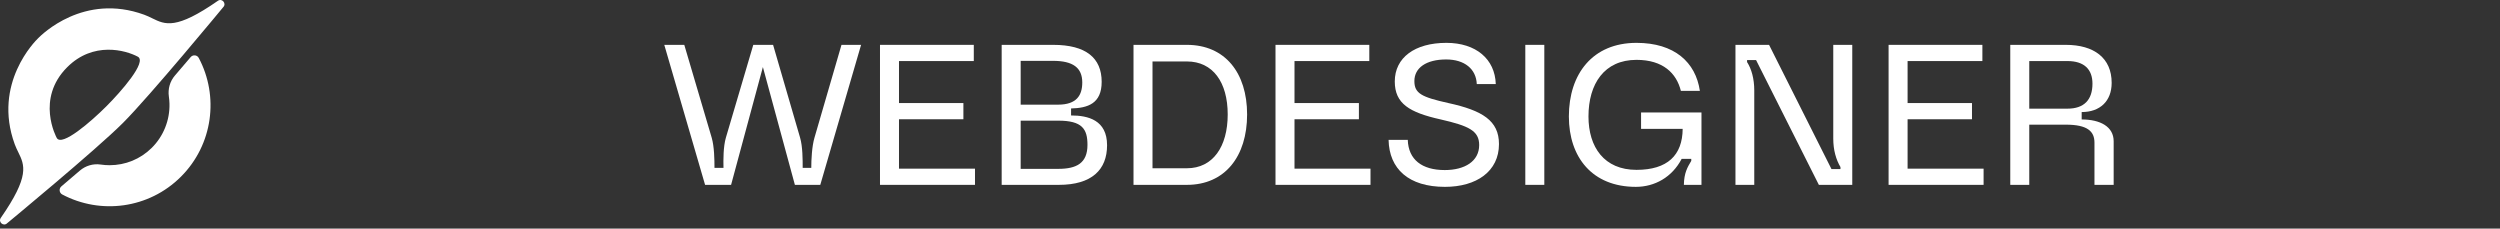 <svg xmlns="http://www.w3.org/2000/svg" width="350" height="32" viewBox="0 0 350 32" fill="none"><rect x="0" y="0" width="350" height="32" fill="#333333" stroke="none"/><path fill-rule="evenodd" clip-rule="evenodd" d="M21.316 2.562C23.123 3.449 24.638 4.192 30.505 0.112V0.111C31.087 -0.294 31.754 0.499 31.25 1.004C31.25 1.004 20.992 13.432 17.212 17.212C13.432 20.992 1.004 31.25 1.004 31.25C0.501 31.753 -0.294 31.088 0.111 30.505C4.191 24.637 3.445 23.117 2.56 21.313C2.387 20.962 2.21 20.6 2.061 20.193C-1.056 11.647 4.977 5.709 5.333 5.358C5.339 5.353 5.343 5.348 5.346 5.346C5.349 5.342 5.354 5.337 5.359 5.332C5.811 4.88 11.713 -1.032 20.193 2.063C20.601 2.212 20.964 2.39 21.316 2.562ZM7.941 19.302L7.941 19.303C8.639 20.601 12.778 16.997 14.886 14.889C16.994 12.782 20.61 8.642 19.296 7.938C17.571 7.014 13.051 5.766 9.408 9.409C4.981 13.836 7.888 19.205 7.941 19.302ZM23.642 13.522C23.488 12.462 23.79 11.386 24.488 10.574L24.489 10.575C25.233 9.711 25.977 8.839 26.694 7.993C27.008 7.623 27.598 7.682 27.826 8.111C30.666 13.453 29.836 20.233 25.335 24.734C20.835 29.235 14.054 30.065 8.711 27.225C8.283 26.998 8.223 26.407 8.593 26.093C9.437 25.377 10.307 24.636 11.169 23.894C11.974 23.202 13.038 22.88 14.089 23.036C14.5 23.098 14.918 23.129 15.341 23.129C17.557 23.129 19.643 22.276 21.221 20.723C22.876 19.095 23.786 16.841 23.726 14.518C23.718 14.181 23.689 13.85 23.642 13.522Z" fill="white"></path><path d="M281.438 25.88V6.28H289.221C293.141 6.28 295.633 8.1 295.633 11.6C295.633 14.148 294.01 15.688 291.434 15.688V16.724C294.038 16.724 295.913 17.732 295.913 19.776V25.88H293.225V19.972C293.225 18.404 292.273 17.452 289.221 17.452H284.097V25.88H281.438ZM284.097 15.212H289.445C291.769 15.212 292.945 13.98 292.945 11.712C292.945 9.696 291.769 8.548 289.445 8.548H284.097V15.212Z" fill="white"></path><path d="M264.402 25.88V6.28H277.534V8.548H267.062V14.428H276.078V16.696H267.062V23.612H277.702V25.88H264.402Z" fill="white"></path><path d="M242.965 25.88V6.28H247.669L256.405 23.668H257.665V23.388C257.049 22.352 256.657 21.008 256.657 19.412V6.28H259.317V25.88H254.641L245.849 8.408H244.589V8.688C245.205 9.64 245.597 11.012 245.597 12.664V25.88H242.965Z" fill="white"></path><path d="M229.022 26.16C222.918 26.16 219.642 22.016 219.642 16.304C219.642 10.34 222.974 6 229.106 6C234.426 6 237.394 8.716 237.982 12.72H235.322C234.706 10.256 232.83 8.38 229.106 8.38C224.598 8.38 222.386 11.74 222.386 16.304C222.386 20.616 224.598 23.78 229.106 23.78C233.446 23.78 235.546 21.736 235.574 18.04H229.75V15.744H238.206V25.88H235.742C235.77 24.2 236.246 23.416 236.778 22.52V22.24H235.434C234.09 24.816 231.654 26.16 229.022 26.16Z" fill="white"></path><path d="M213.544 6.28H216.204V25.88H213.544V6.28Z" fill="white"></path><path d="M202.297 26.16C197.201 26.16 194.485 23.64 194.401 19.58H197.089C197.173 22.352 199.077 23.808 202.269 23.808C205.069 23.808 207.085 22.576 207.085 20.308C207.085 18.292 205.601 17.62 201.709 16.724C197.313 15.744 195.269 14.512 195.269 11.404C195.269 8.072 198.069 6 202.493 6C206.637 6 209.297 8.268 209.409 11.768H206.749C206.665 9.668 205.041 8.324 202.465 8.324C199.665 8.324 198.013 9.5 198.013 11.348C198.013 13.084 199.021 13.588 202.773 14.428C207.533 15.464 209.857 16.892 209.857 20.168C209.857 24.004 206.693 26.16 202.297 26.16Z" fill="white"></path><path d="M178.57 25.88V6.28H191.702V8.548H181.23V14.428H190.246V16.696H181.23V23.612H191.87V25.88H178.57Z" fill="white"></path><path d="M158.691 25.88V6.28H166.167C171.487 6.28 174.595 10.172 174.595 16.024C174.595 21.904 171.487 25.88 166.167 25.88H158.691ZM161.351 23.556H166.167C169.807 23.556 171.879 20.532 171.879 16.024C171.879 11.516 169.807 8.604 166.167 8.604H161.351V23.556Z" fill="white"></path><path d="M140.234 25.88V6.28H147.458C152.022 6.28 154.234 8.1 154.234 11.46C154.234 14.512 152.274 15.128 149.95 15.184V16.164C152.33 16.164 154.99 16.808 154.99 20.336C154.99 23.752 152.862 25.88 148.242 25.88H140.234ZM142.894 23.64H148.158C150.706 23.64 152.246 22.856 152.246 20.28C152.246 18.068 151.518 16.892 148.158 16.892H142.894V23.64ZM142.894 14.652H148.13C150.734 14.652 151.518 13.336 151.518 11.544C151.518 9.472 150.202 8.52 147.43 8.52H142.894V14.652Z" fill="white"></path><path d="M123.199 25.88V6.28H136.331V8.548H125.859V14.428H134.875V16.696H125.859V23.612H136.499V25.88H123.199Z" fill="white"></path><path d="M98.712 25.88L93 6.28H95.8L99.636 19.272C100 20.504 100.028 22.38 100.028 23.5H101.288C101.26 22.38 101.26 20.504 101.624 19.272L105.46 6.28H108.232L112.012 19.272C112.376 20.504 112.376 22.38 112.376 23.5H113.58C113.58 22.38 113.664 20.504 114.028 19.272L117.808 6.28H120.552L114.84 25.88H111.284L106.804 9.388L102.352 25.88H98.712Z" fill="white"></path></svg>